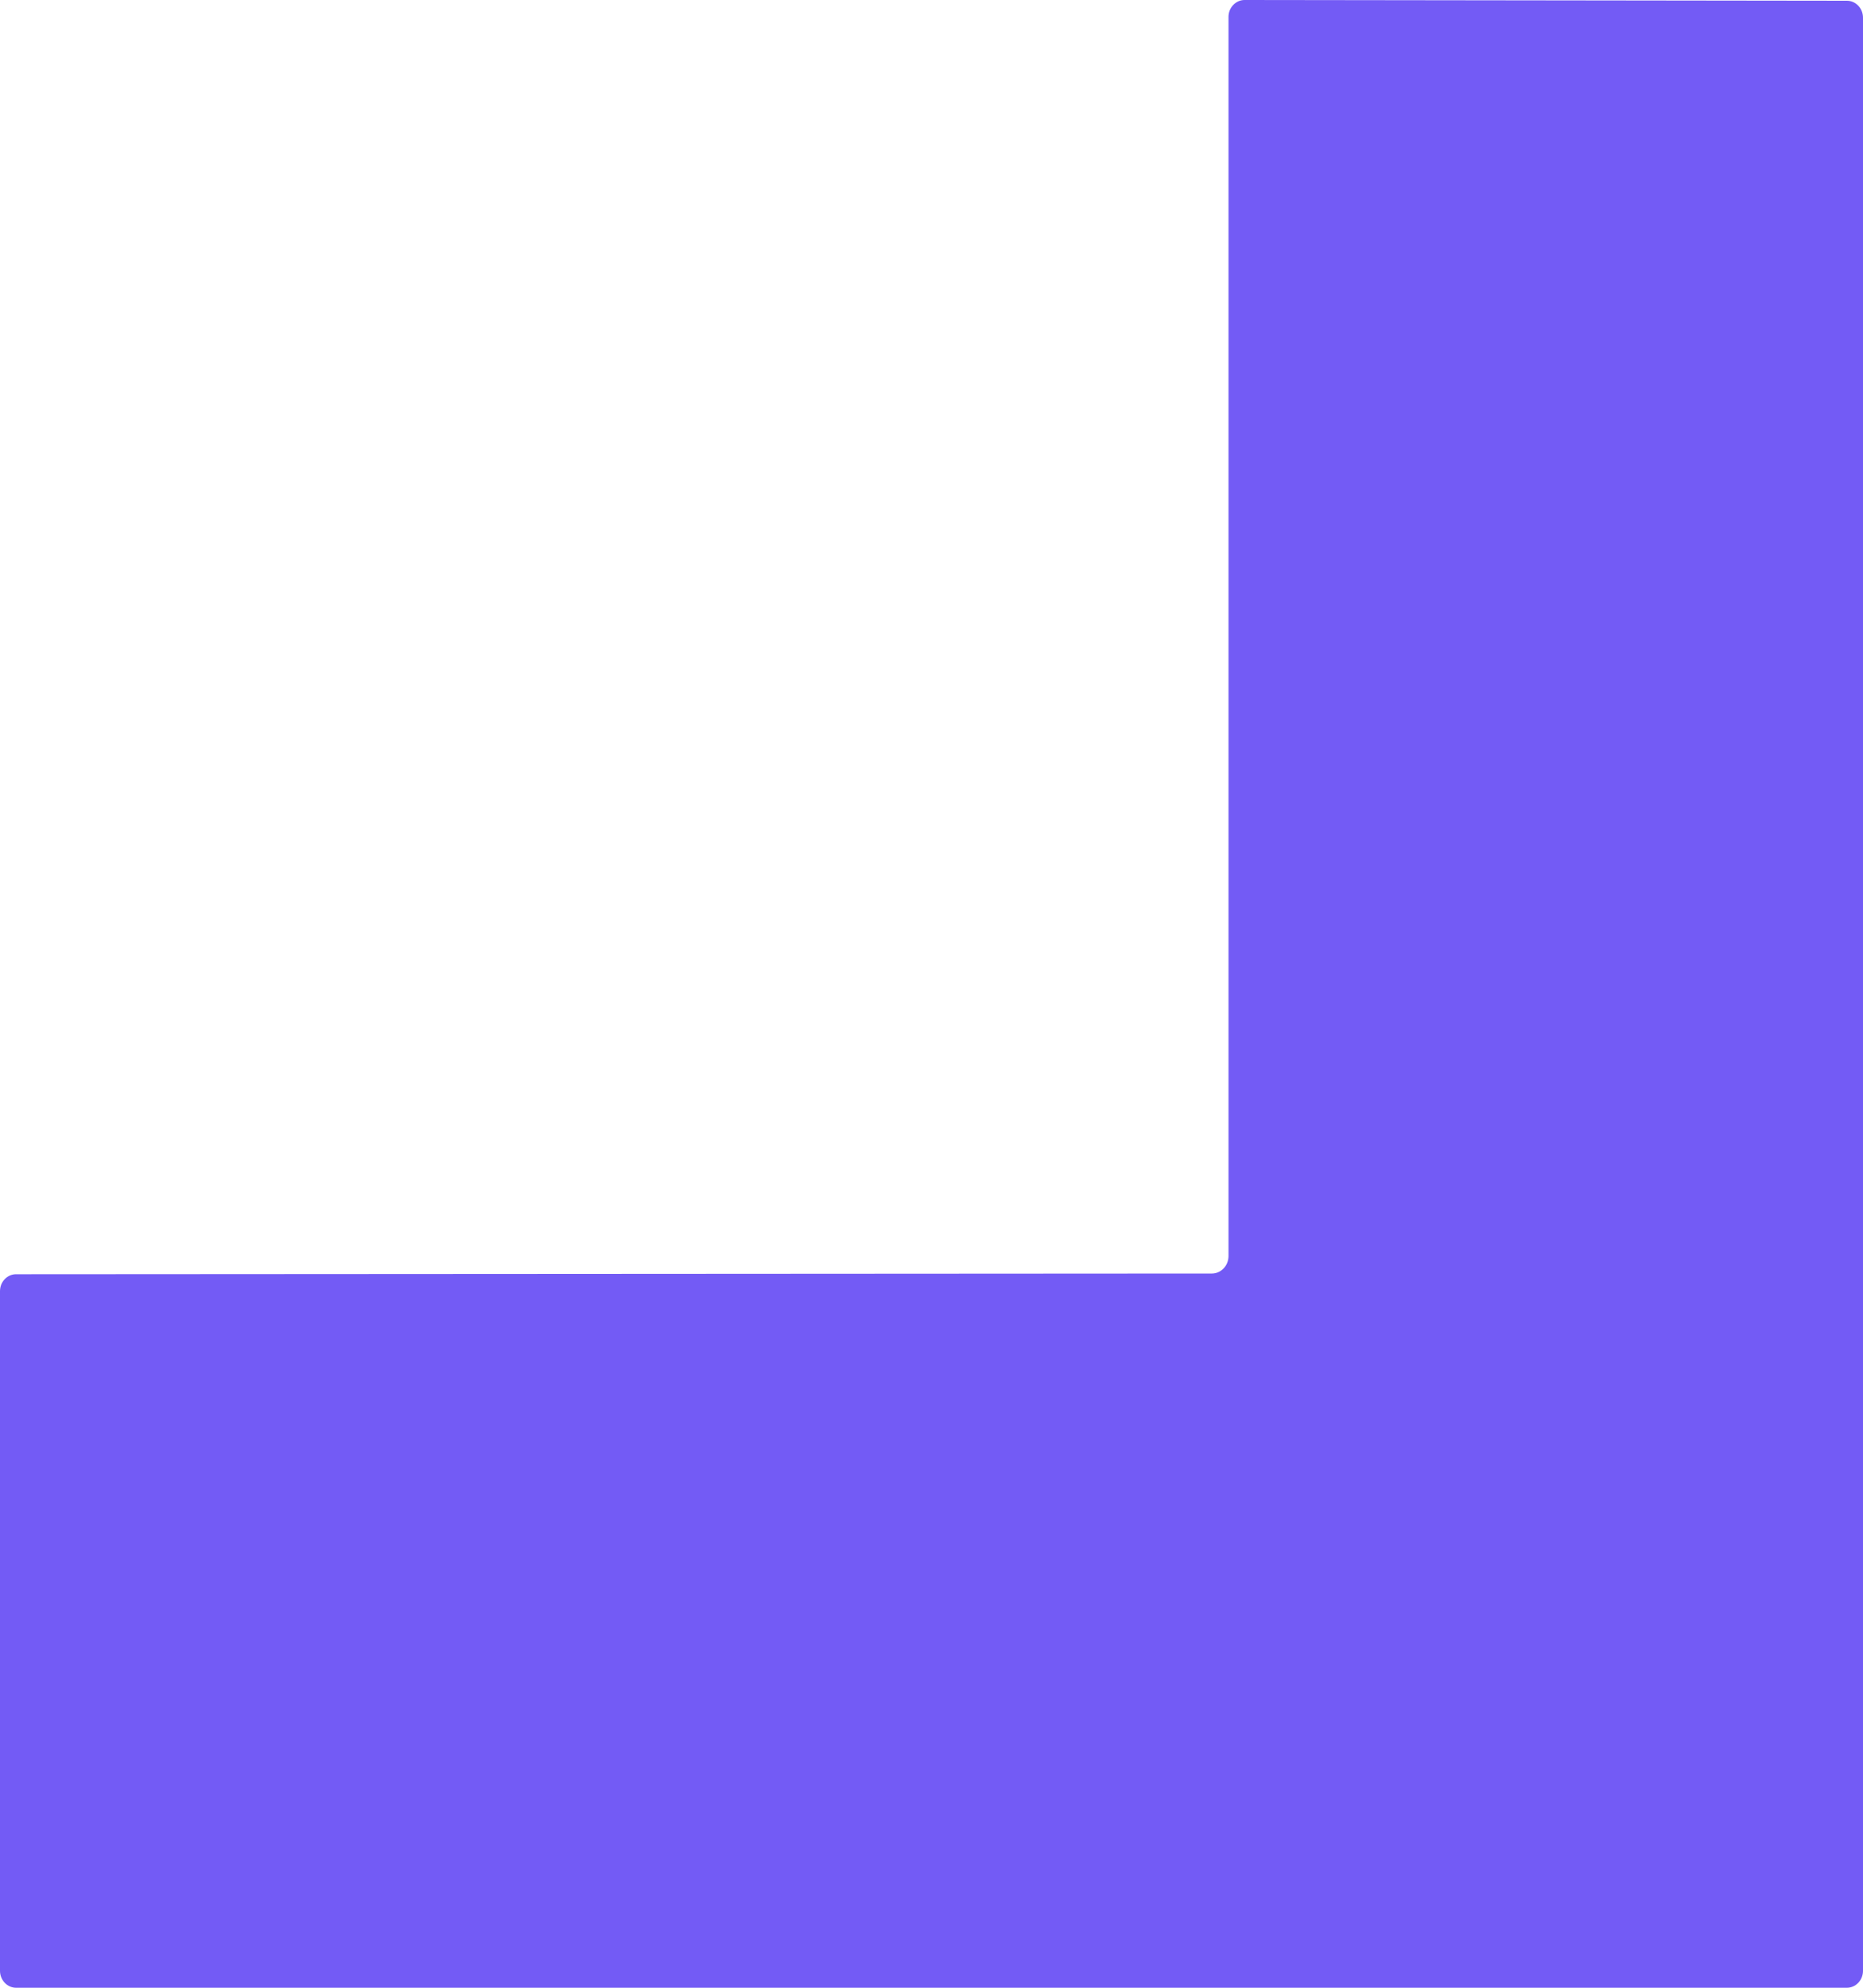 <?xml version="1.0" encoding="UTF-8"?>
<svg xmlns="http://www.w3.org/2000/svg" width="45" height="48" viewBox="0 0 45 48" fill="none">
  <path d="M2.45192e-06 31.177L1.73443e-06 47.591C1.72969e-06 47.699 0.041 47.803 0.114 47.88C0.187 47.957 0.286 48 0.389 48L44.611 48C44.714 48 44.813 47.957 44.886 47.88C44.959 47.803 45 47.699 45 47.591L45 0.427C45 0.318 44.959 0.214 44.886 0.138C44.813 0.061 44.715 0.018 44.612 0.018L30.063 -3.17823e-07C30.012 -6.91097e-05 29.961 0.01 29.914 0.031C29.867 0.052 29.824 0.082 29.788 0.12C29.752 0.158 29.723 0.203 29.703 0.252C29.684 0.302 29.674 0.355 29.674 0.409L29.674 30.338C29.672 30.449 29.629 30.555 29.553 30.632C29.478 30.71 29.377 30.753 29.272 30.753L0.394 30.77C0.343 30.769 0.292 30.779 0.244 30.799C0.196 30.819 0.153 30.849 0.116 30.887C0.08 30.924 0.05 30.97 0.03 31.019C0.011 31.069 0 31.123 2.45192e-06 31.177Z" fill="#735BF5"></path>
</svg>
